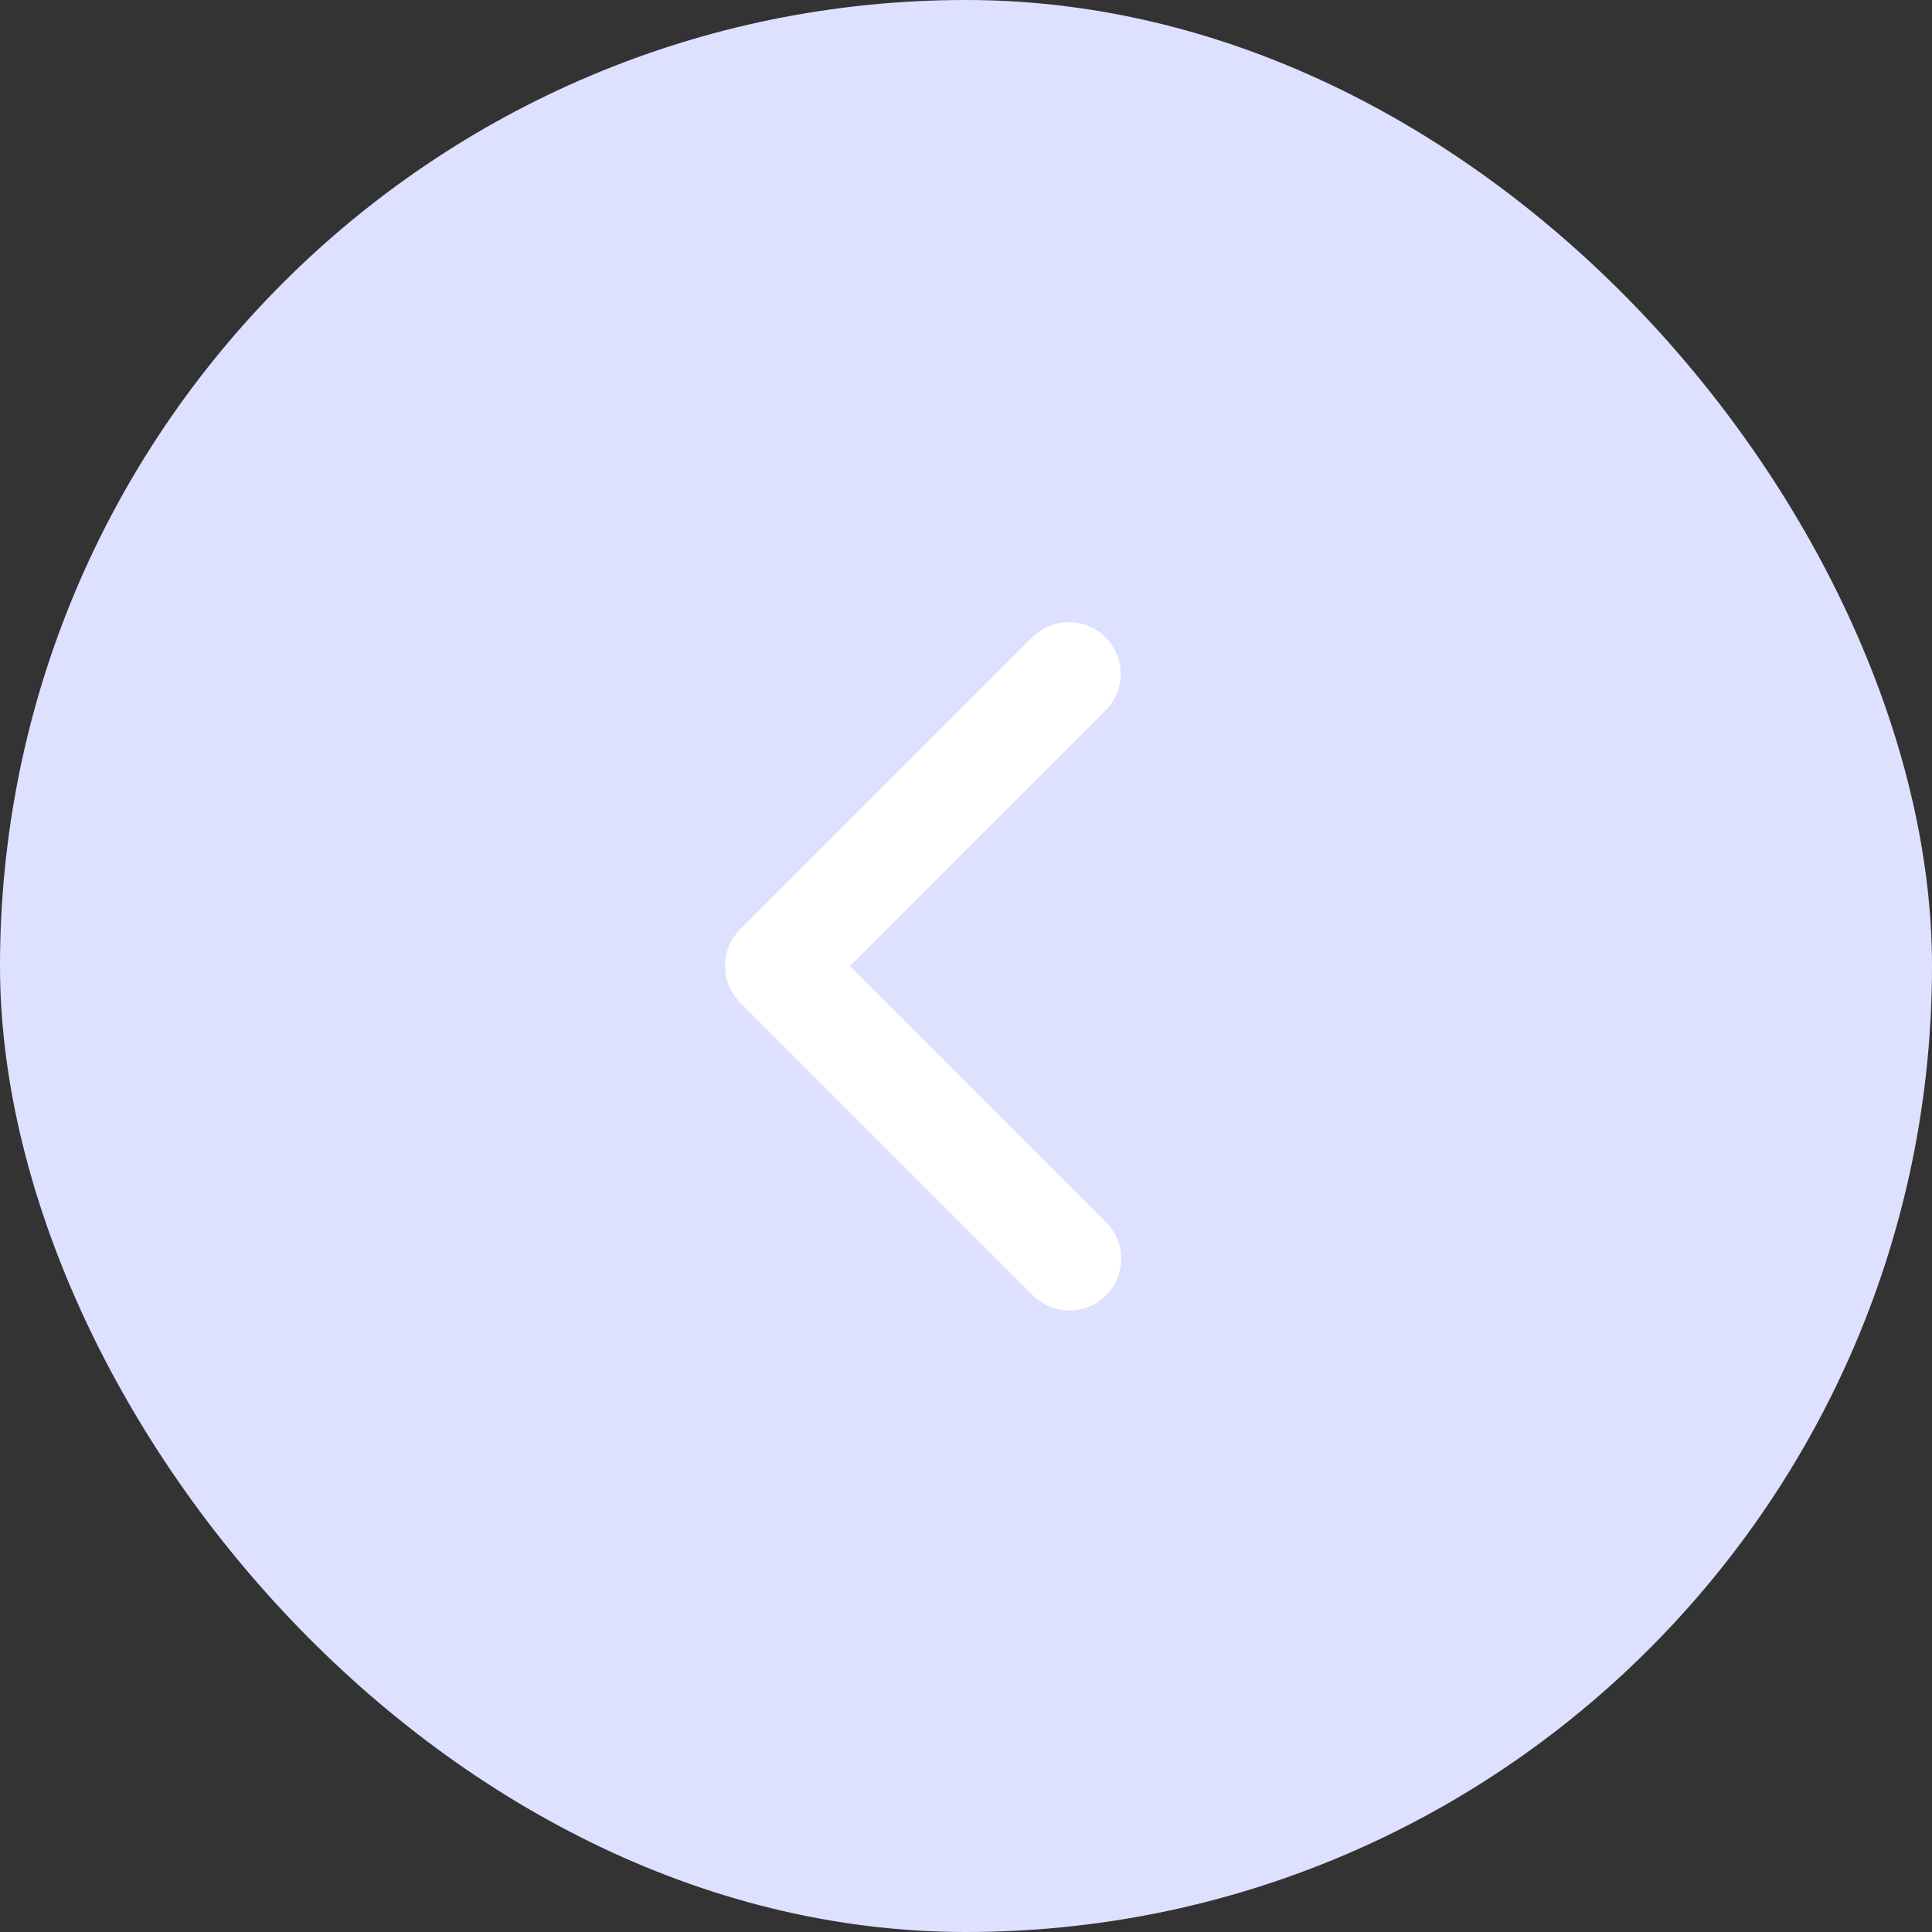 <svg width="56" height="56" viewBox="0 0 56 56" fill="none" xmlns="http://www.w3.org/2000/svg">
<rect x="0" y="0" width="56" height="56" fill="#333333" stroke="none"/>
<rect width="56" height="56" rx="28" fill="#DEE0FF"/>
<path d="M32.06 37.546C32.342 37.265 32.5 36.883 32.5 36.486C32.5 36.088 32.342 35.706 32.06 35.425L24.636 28L32.06 20.575C32.334 20.292 32.485 19.913 32.481 19.52C32.478 19.127 32.32 18.75 32.042 18.472C31.764 18.194 31.388 18.036 30.995 18.033C30.601 18.03 30.222 18.181 29.939 18.454L21.454 26.939C21.173 27.221 21.015 27.602 21.015 28C21.015 28.398 21.173 28.779 21.454 29.061L29.939 37.546C30.221 37.827 30.602 37.985 31 37.985C31.398 37.985 31.779 37.827 32.06 37.546Z" fill="white"/>
</svg>

